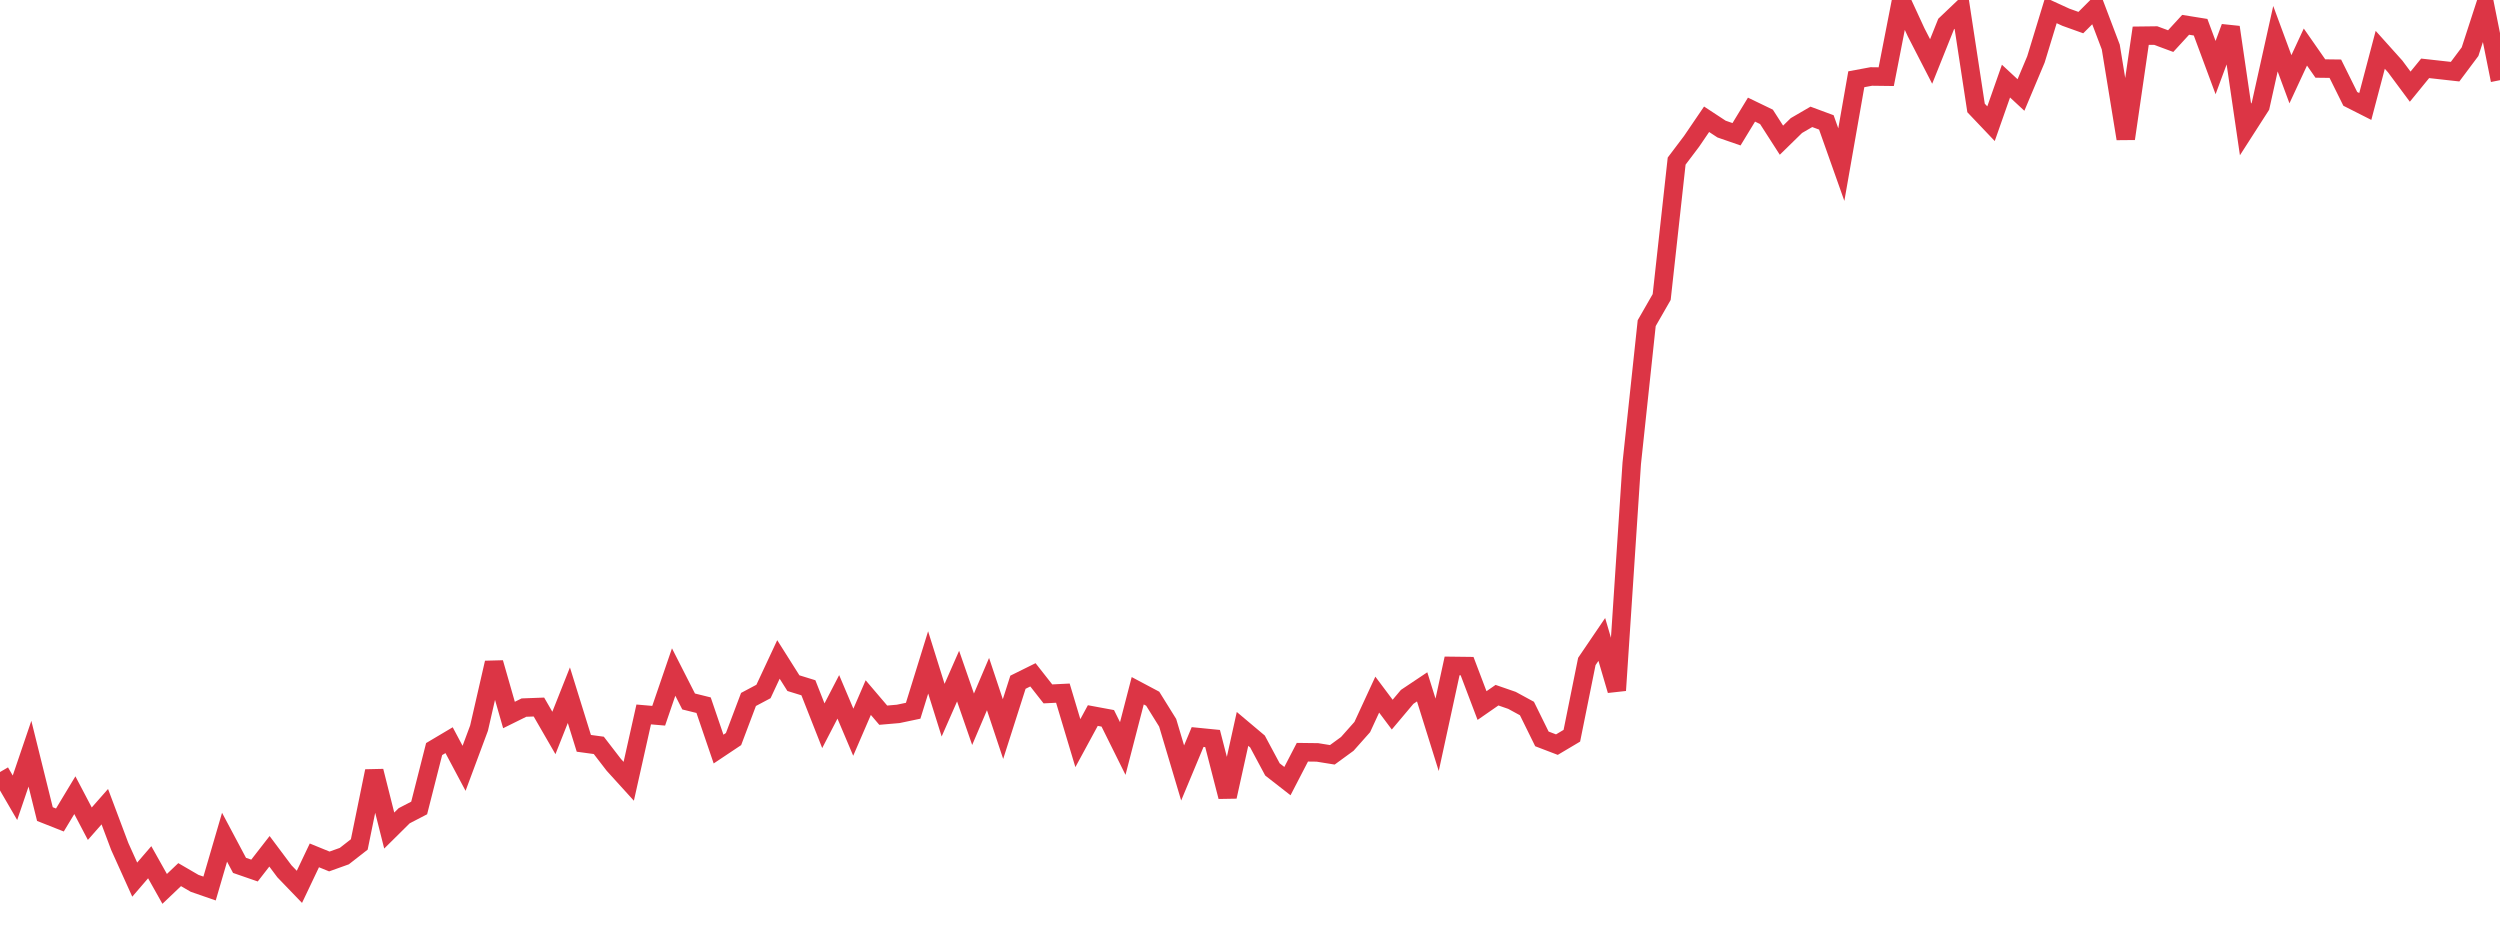 <?xml version="1.0" standalone="no"?>
<!DOCTYPE svg PUBLIC "-//W3C//DTD SVG 1.1//EN" "http://www.w3.org/Graphics/SVG/1.1/DTD/svg11.dtd">
<svg width="135" height="50" viewBox="0 0 135 50" preserveAspectRatio="none" class="sparkline" xmlns="http://www.w3.org/2000/svg"
xmlns:xlink="http://www.w3.org/1999/xlink"><path  class="sparkline--line" d="M 0 41.69 L 0 41.69 L 0.808 43.08 L 1.617 40.7 L 2.425 43.96 L 3.234 44.28 L 4.042 42.94 L 4.85 44.48 L 5.659 43.56 L 6.467 45.71 L 7.275 47.5 L 8.084 46.56 L 8.892 48 L 9.701 47.23 L 10.509 47.7 L 11.317 47.98 L 12.126 45.21 L 12.934 46.73 L 13.743 47.01 L 14.551 45.97 L 15.359 47.05 L 16.168 47.89 L 16.976 46.19 L 17.784 46.52 L 18.593 46.23 L 19.401 45.6 L 20.21 41.64 L 21.018 44.85 L 21.826 44.05 L 22.635 43.63 L 23.443 40.45 L 24.251 39.97 L 25.06 41.49 L 25.868 39.32 L 26.677 35.79 L 27.485 38.61 L 28.293 38.21 L 29.102 38.18 L 29.91 39.58 L 30.719 37.54 L 31.527 40.14 L 32.335 40.25 L 33.144 41.3 L 33.952 42.19 L 34.76 38.58 L 35.569 38.65 L 36.377 36.29 L 37.186 37.88 L 37.994 38.08 L 38.802 40.45 L 39.611 39.91 L 40.419 37.77 L 41.228 37.34 L 42.036 35.61 L 42.844 36.89 L 43.653 37.14 L 44.461 39.19 L 45.269 37.63 L 46.078 39.54 L 46.886 37.67 L 47.695 38.62 L 48.503 38.55 L 49.311 38.38 L 50.12 35.77 L 50.928 38.35 L 51.737 36.51 L 52.545 38.84 L 53.353 36.94 L 54.162 39.37 L 54.97 36.84 L 55.778 36.44 L 56.587 37.47 L 57.395 37.43 L 58.204 40.13 L 59.012 38.64 L 59.82 38.79 L 60.629 40.42 L 61.437 37.3 L 62.246 37.73 L 63.054 39.03 L 63.862 41.74 L 64.671 39.8 L 65.479 39.88 L 66.287 43.02 L 67.096 39.36 L 67.904 40.04 L 68.713 41.55 L 69.521 42.18 L 70.329 40.62 L 71.138 40.63 L 71.946 40.76 L 72.754 40.17 L 73.563 39.26 L 74.371 37.51 L 75.18 38.59 L 75.988 37.63 L 76.796 37.09 L 77.605 39.68 L 78.413 35.96 L 79.222 35.97 L 80.03 38.1 L 80.838 37.54 L 81.647 37.82 L 82.455 38.26 L 83.263 39.9 L 84.072 40.21 L 84.88 39.73 L 85.689 35.72 L 86.497 34.53 L 87.305 37.28 L 88.114 25.02 L 88.922 17.45 L 89.731 16.04 L 90.539 8.7 L 91.347 7.63 L 92.156 6.44 L 92.964 6.97 L 93.772 7.25 L 94.581 5.92 L 95.389 6.31 L 96.198 7.57 L 97.006 6.78 L 97.814 6.31 L 98.623 6.61 L 99.431 8.89 L 100.24 4.28 L 101.048 4.13 L 101.856 4.14 L 102.665 0 L 103.473 1.75 L 104.281 3.32 L 105.09 1.3 L 105.898 0.53 L 106.707 5.83 L 107.515 6.68 L 108.323 4.38 L 109.132 5.13 L 109.94 3.21 L 110.749 0.56 L 111.557 0.93 L 112.365 1.22 L 113.174 0.41 L 113.982 2.54 L 114.79 7.49 L 115.599 1.93 L 116.407 1.92 L 117.216 2.22 L 118.024 1.34 L 118.832 1.47 L 119.641 3.65 L 120.449 1.47 L 121.257 6.99 L 122.066 5.73 L 122.874 2.09 L 123.683 4.28 L 124.491 2.54 L 125.299 3.7 L 126.108 3.71 L 126.916 5.34 L 127.725 5.75 L 128.533 2.69 L 129.341 3.59 L 130.15 4.68 L 130.958 3.69 L 131.766 3.78 L 132.575 3.87 L 133.383 2.79 L 134.192 0.3 L 135 4.33" fill="none" stroke-width="1" stroke="#dc3545"></path></svg>
